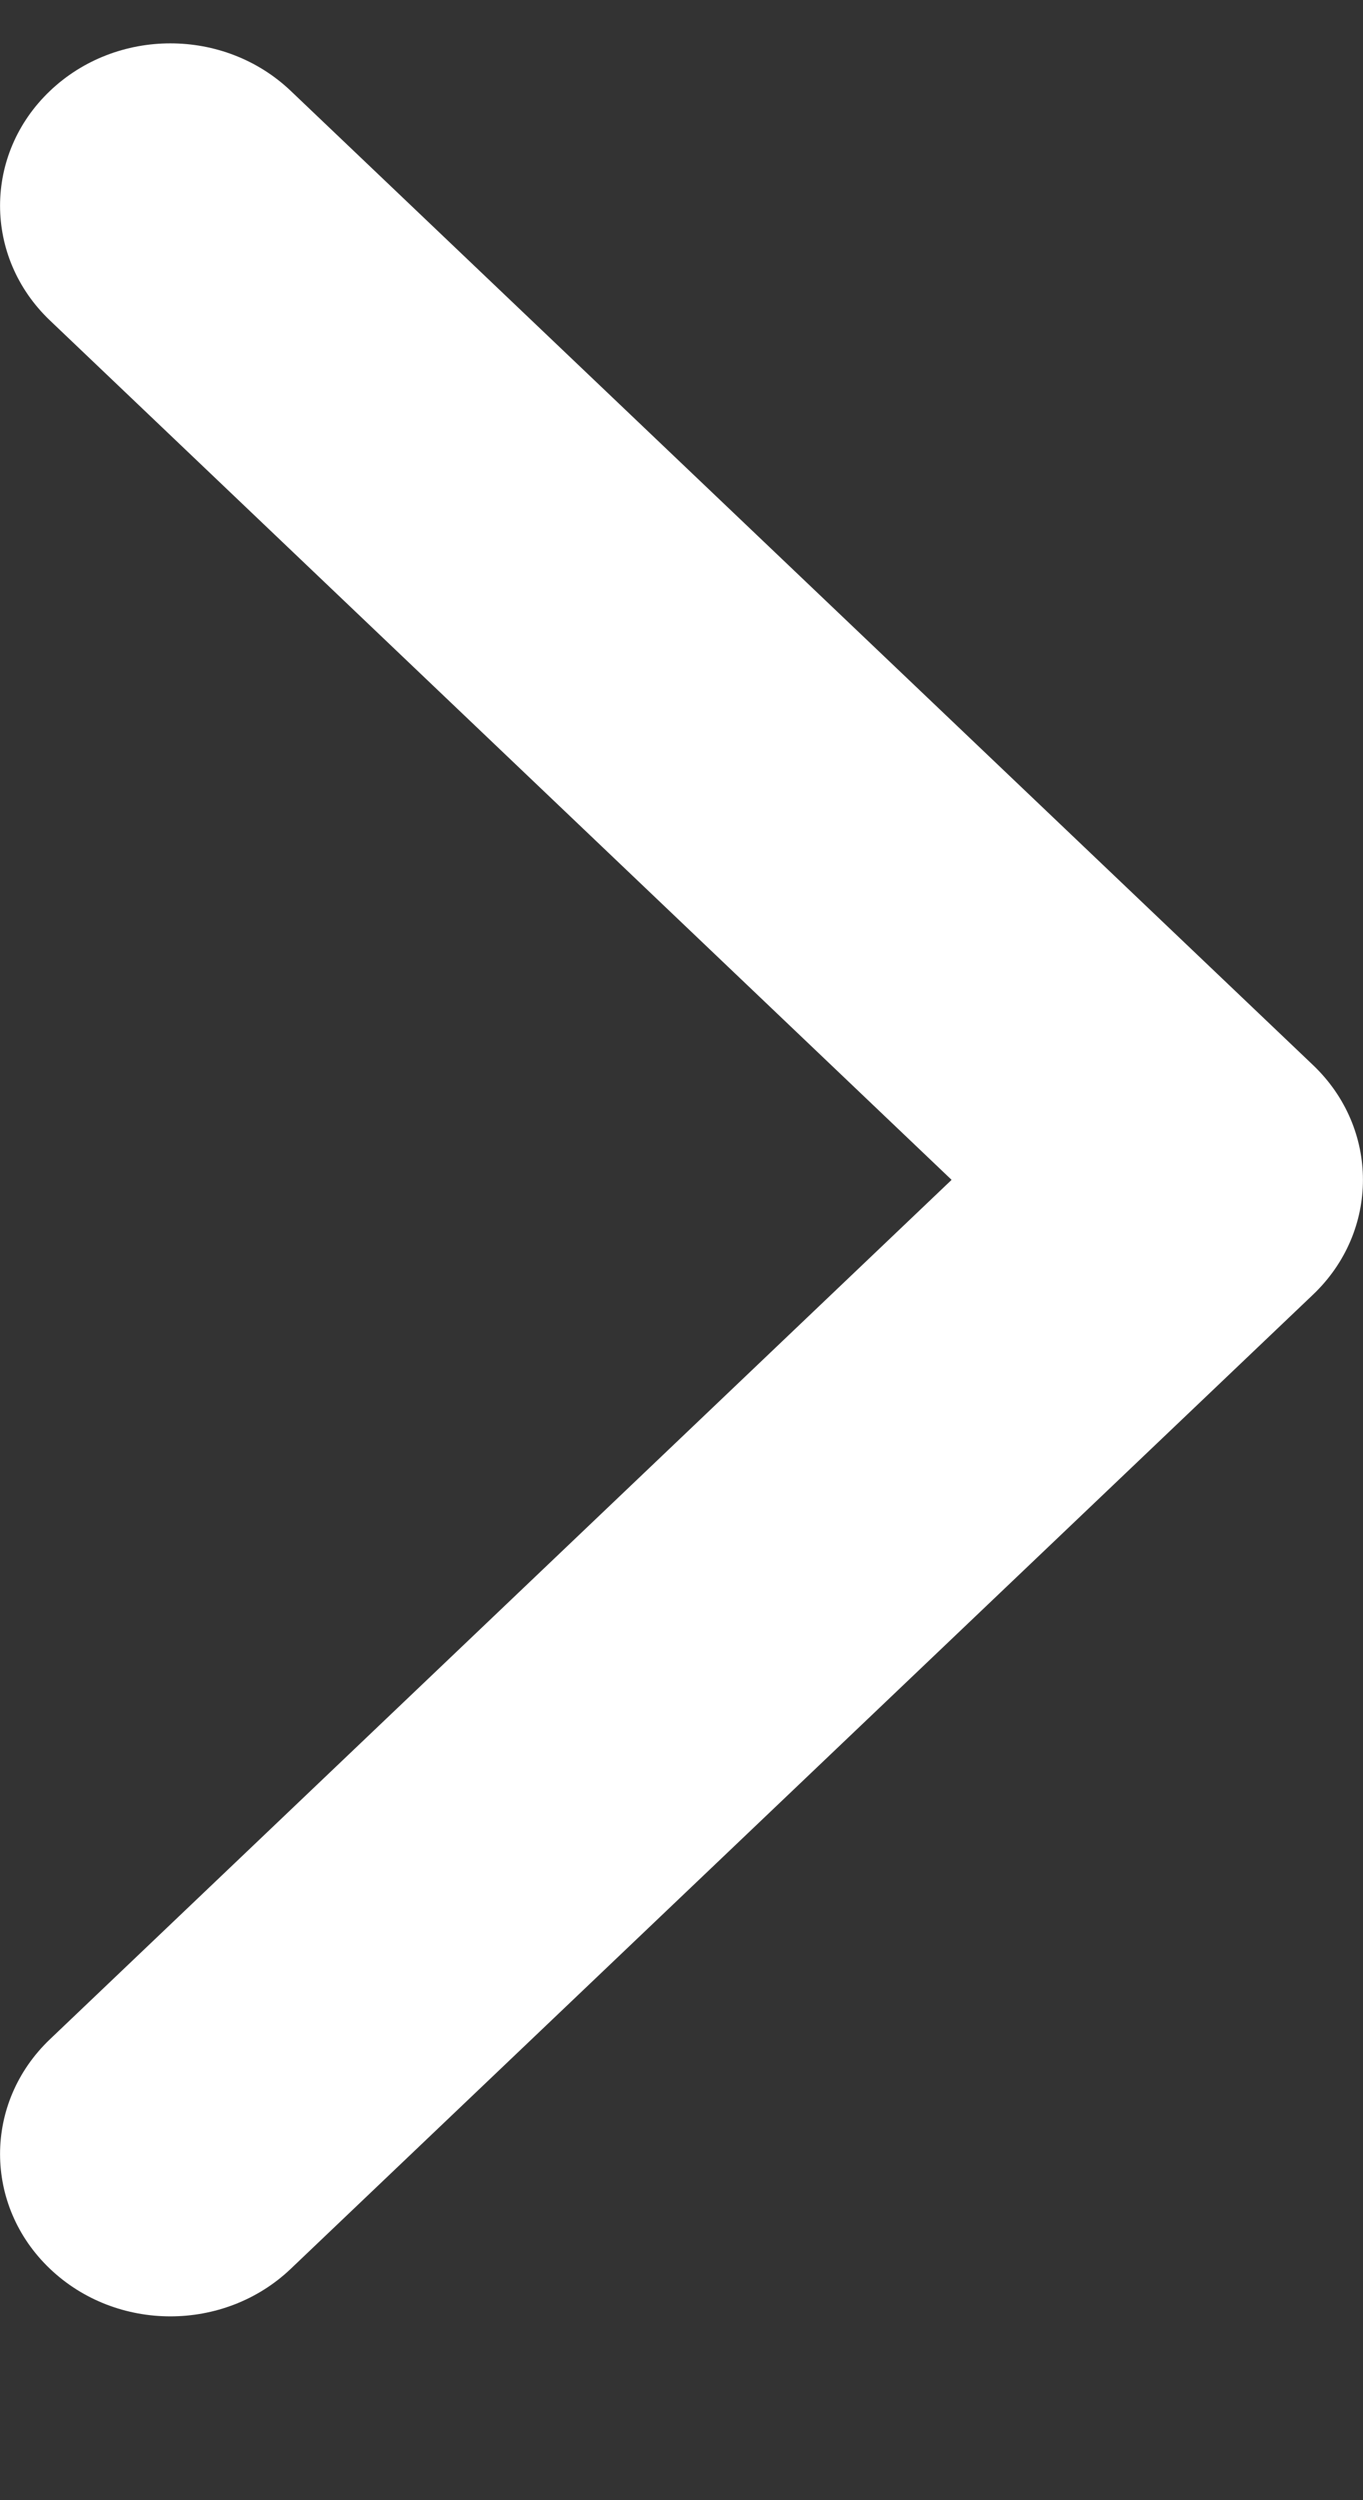 <?xml version="1.0" encoding="UTF-8"?> <svg xmlns="http://www.w3.org/2000/svg" width="6" height="11" viewBox="0 0 6 11" fill="none"><rect x="0" y="0" width="6" height="11" fill="#333333" stroke="none"/><path d="M0.22 9.982C-0.073 9.703 -0.073 9.251 0.22 8.972L4.189 5.191L0.22 1.41C-0.073 1.131 -0.073 0.679 0.22 0.4C0.513 0.121 0.987 0.121 1.28 0.4L5.78 4.686C6.073 4.965 6.073 5.417 5.78 5.696L1.28 9.982C0.987 10.261 0.513 10.261 0.22 9.982Z" fill="white"></path></svg> 